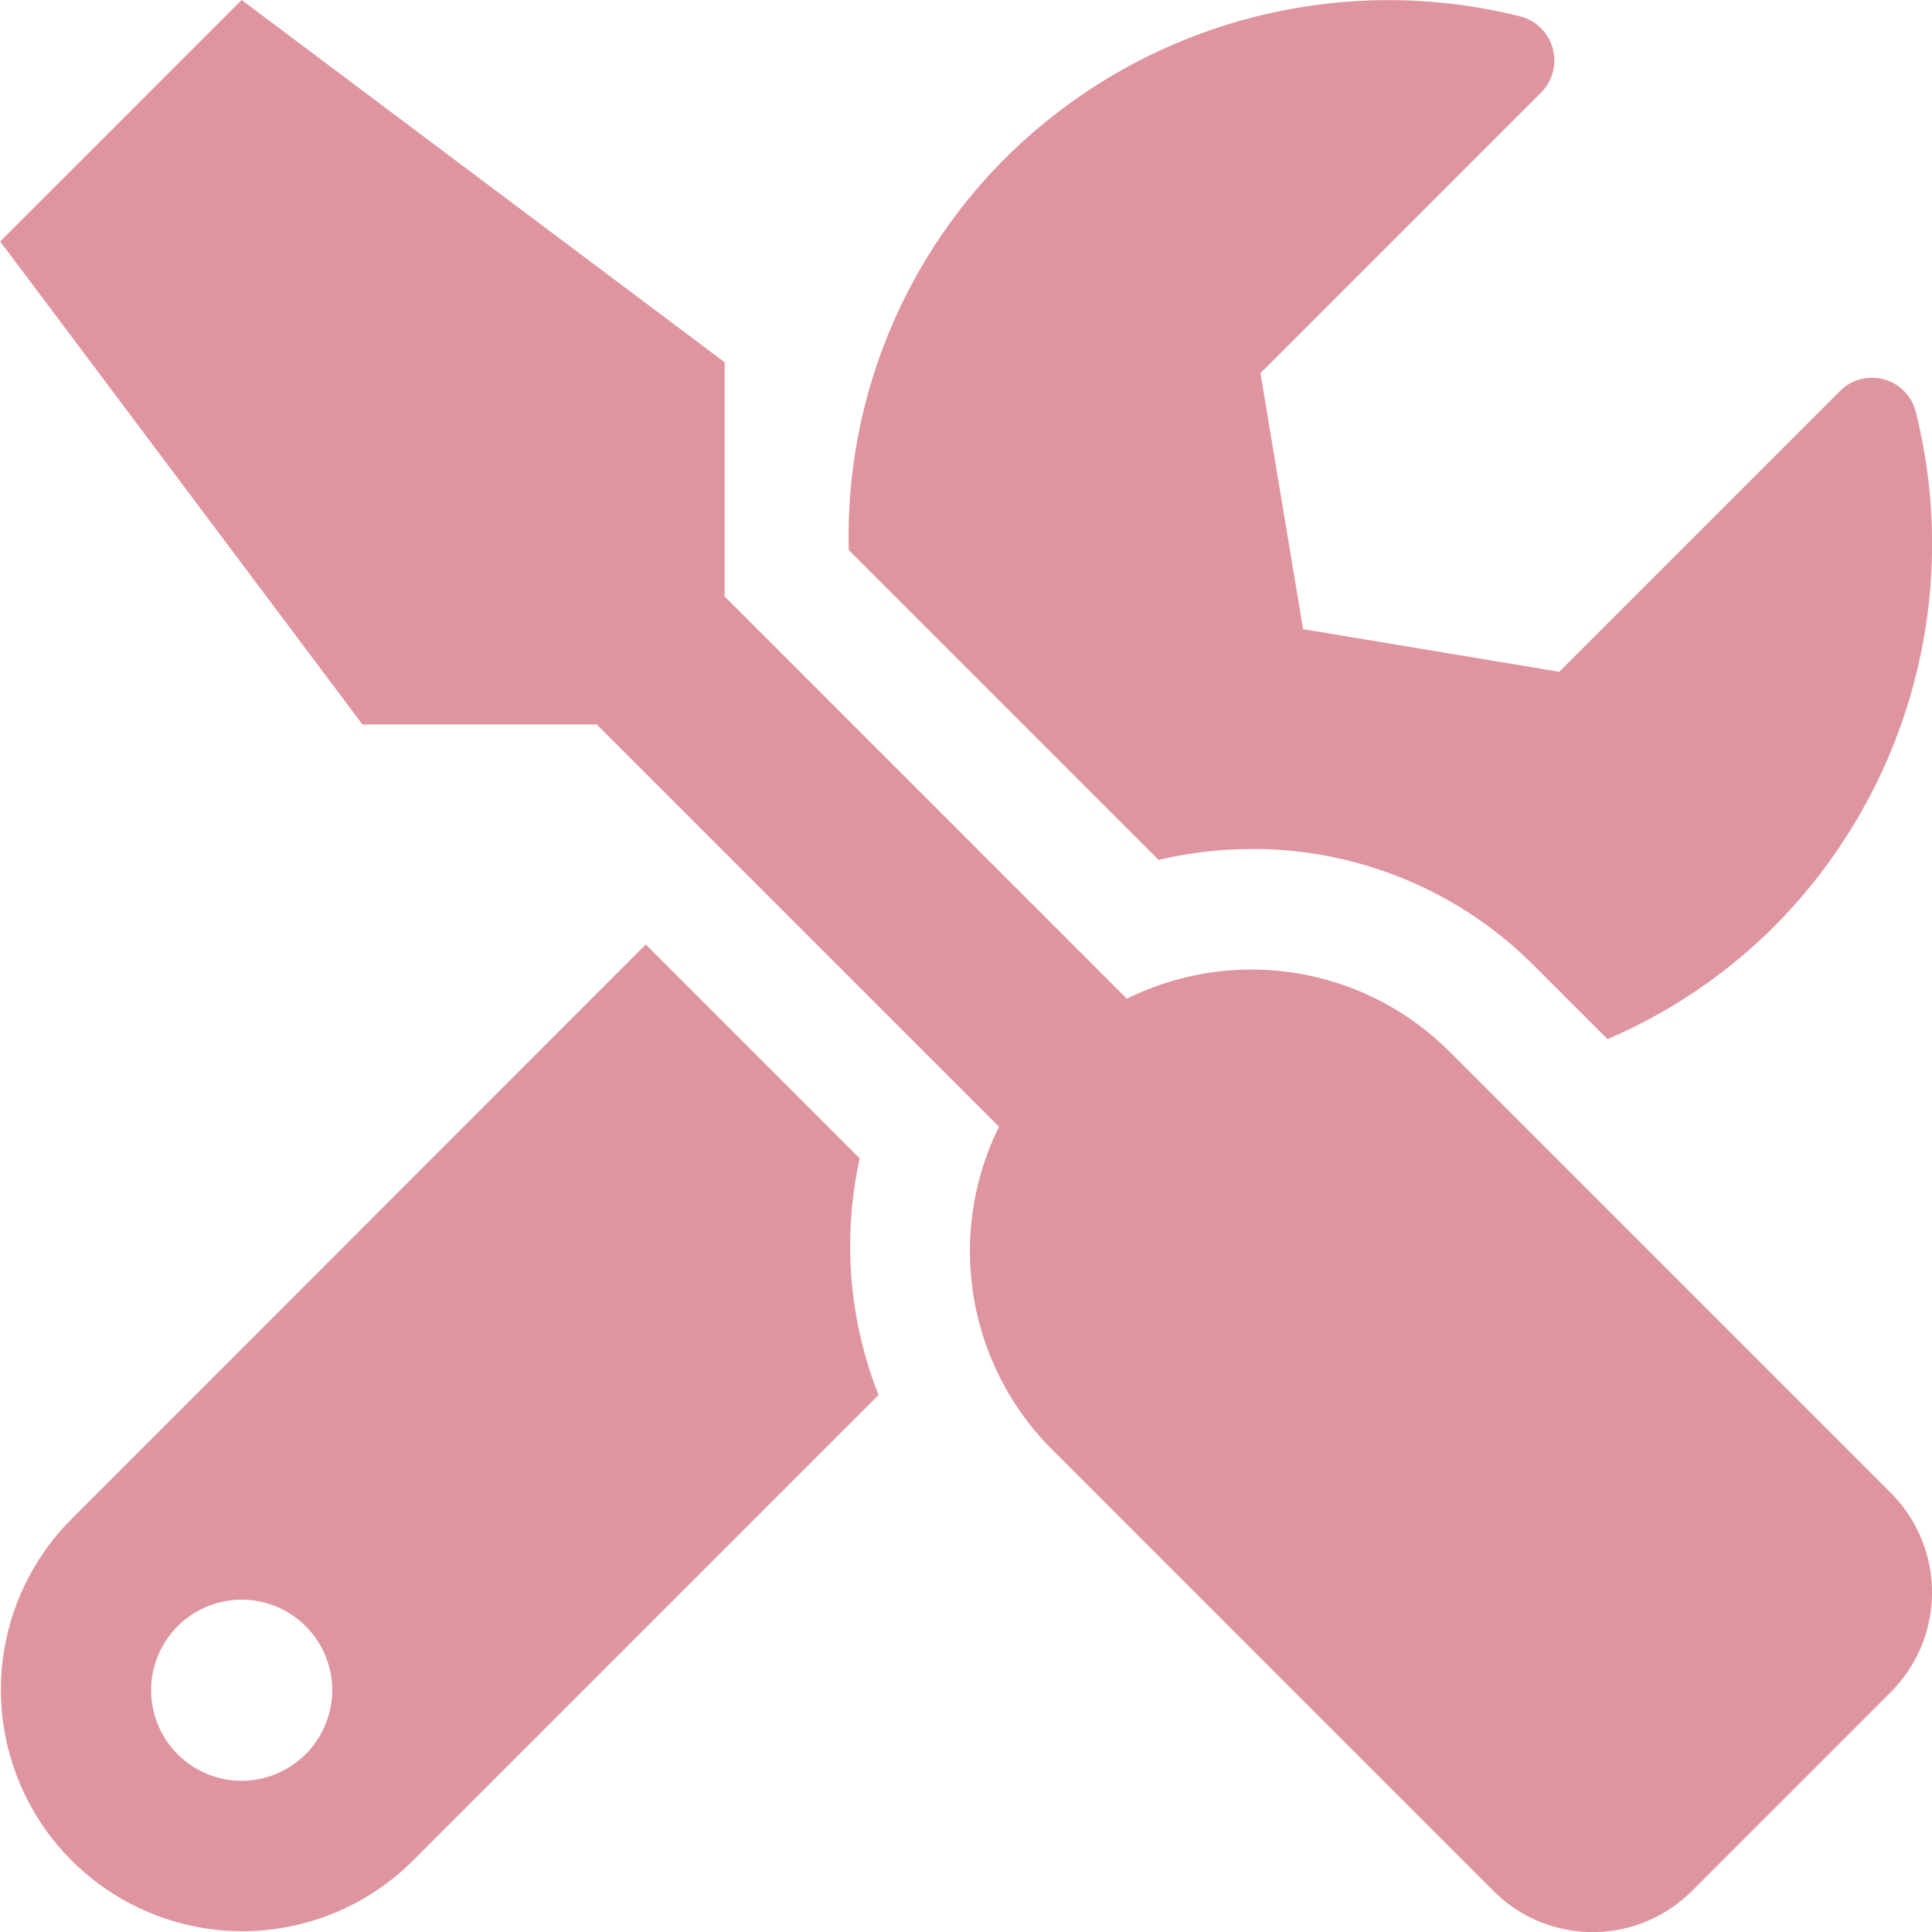 <svg xmlns="http://www.w3.org/2000/svg" width="46.109" height="46.11" viewBox="0 0 46.109 46.11">
  <path id="icon_tool" d="M45.079,35.633,34.534,25.088a6.686,6.686,0,0,0-7.69-1.252l-9.6-9.6V8.645L5.718,0-.045,5.763,8.6,17.29h5.592l9.6,9.6a6.7,6.7,0,0,0,1.252,7.69L35.588,45.125a3.348,3.348,0,0,0,4.746,0l4.746-4.746a3.364,3.364,0,0,0,0-4.746ZM29.825,20.262a9.475,9.475,0,0,1,6.745,2.792L38.316,24.8a12.747,12.747,0,0,0,3.944-2.657,12.951,12.951,0,0,0,3.413-12.31,1.078,1.078,0,0,0-1.81-.5l-6.7,6.7-6.114-1.018L30.032,8.906l6.7-6.7A1.087,1.087,0,0,0,36.218.387,12.972,12.972,0,0,0,23.917,3.8a12.761,12.761,0,0,0-3.71,9.329L27.6,20.523a9.81,9.81,0,0,1,2.224-.261Zm-9.356,7.384L15.362,22.54,1.638,36.273a5.763,5.763,0,0,0,8.15,8.15l11.13-11.13a9.67,9.67,0,0,1-.45-5.646ZM5.718,42.5a2.161,2.161,0,1,1,2.161-2.161A2.168,2.168,0,0,1,5.718,42.5Z" transform="translate(0.05)" fill="#de959f"/>
</svg>
